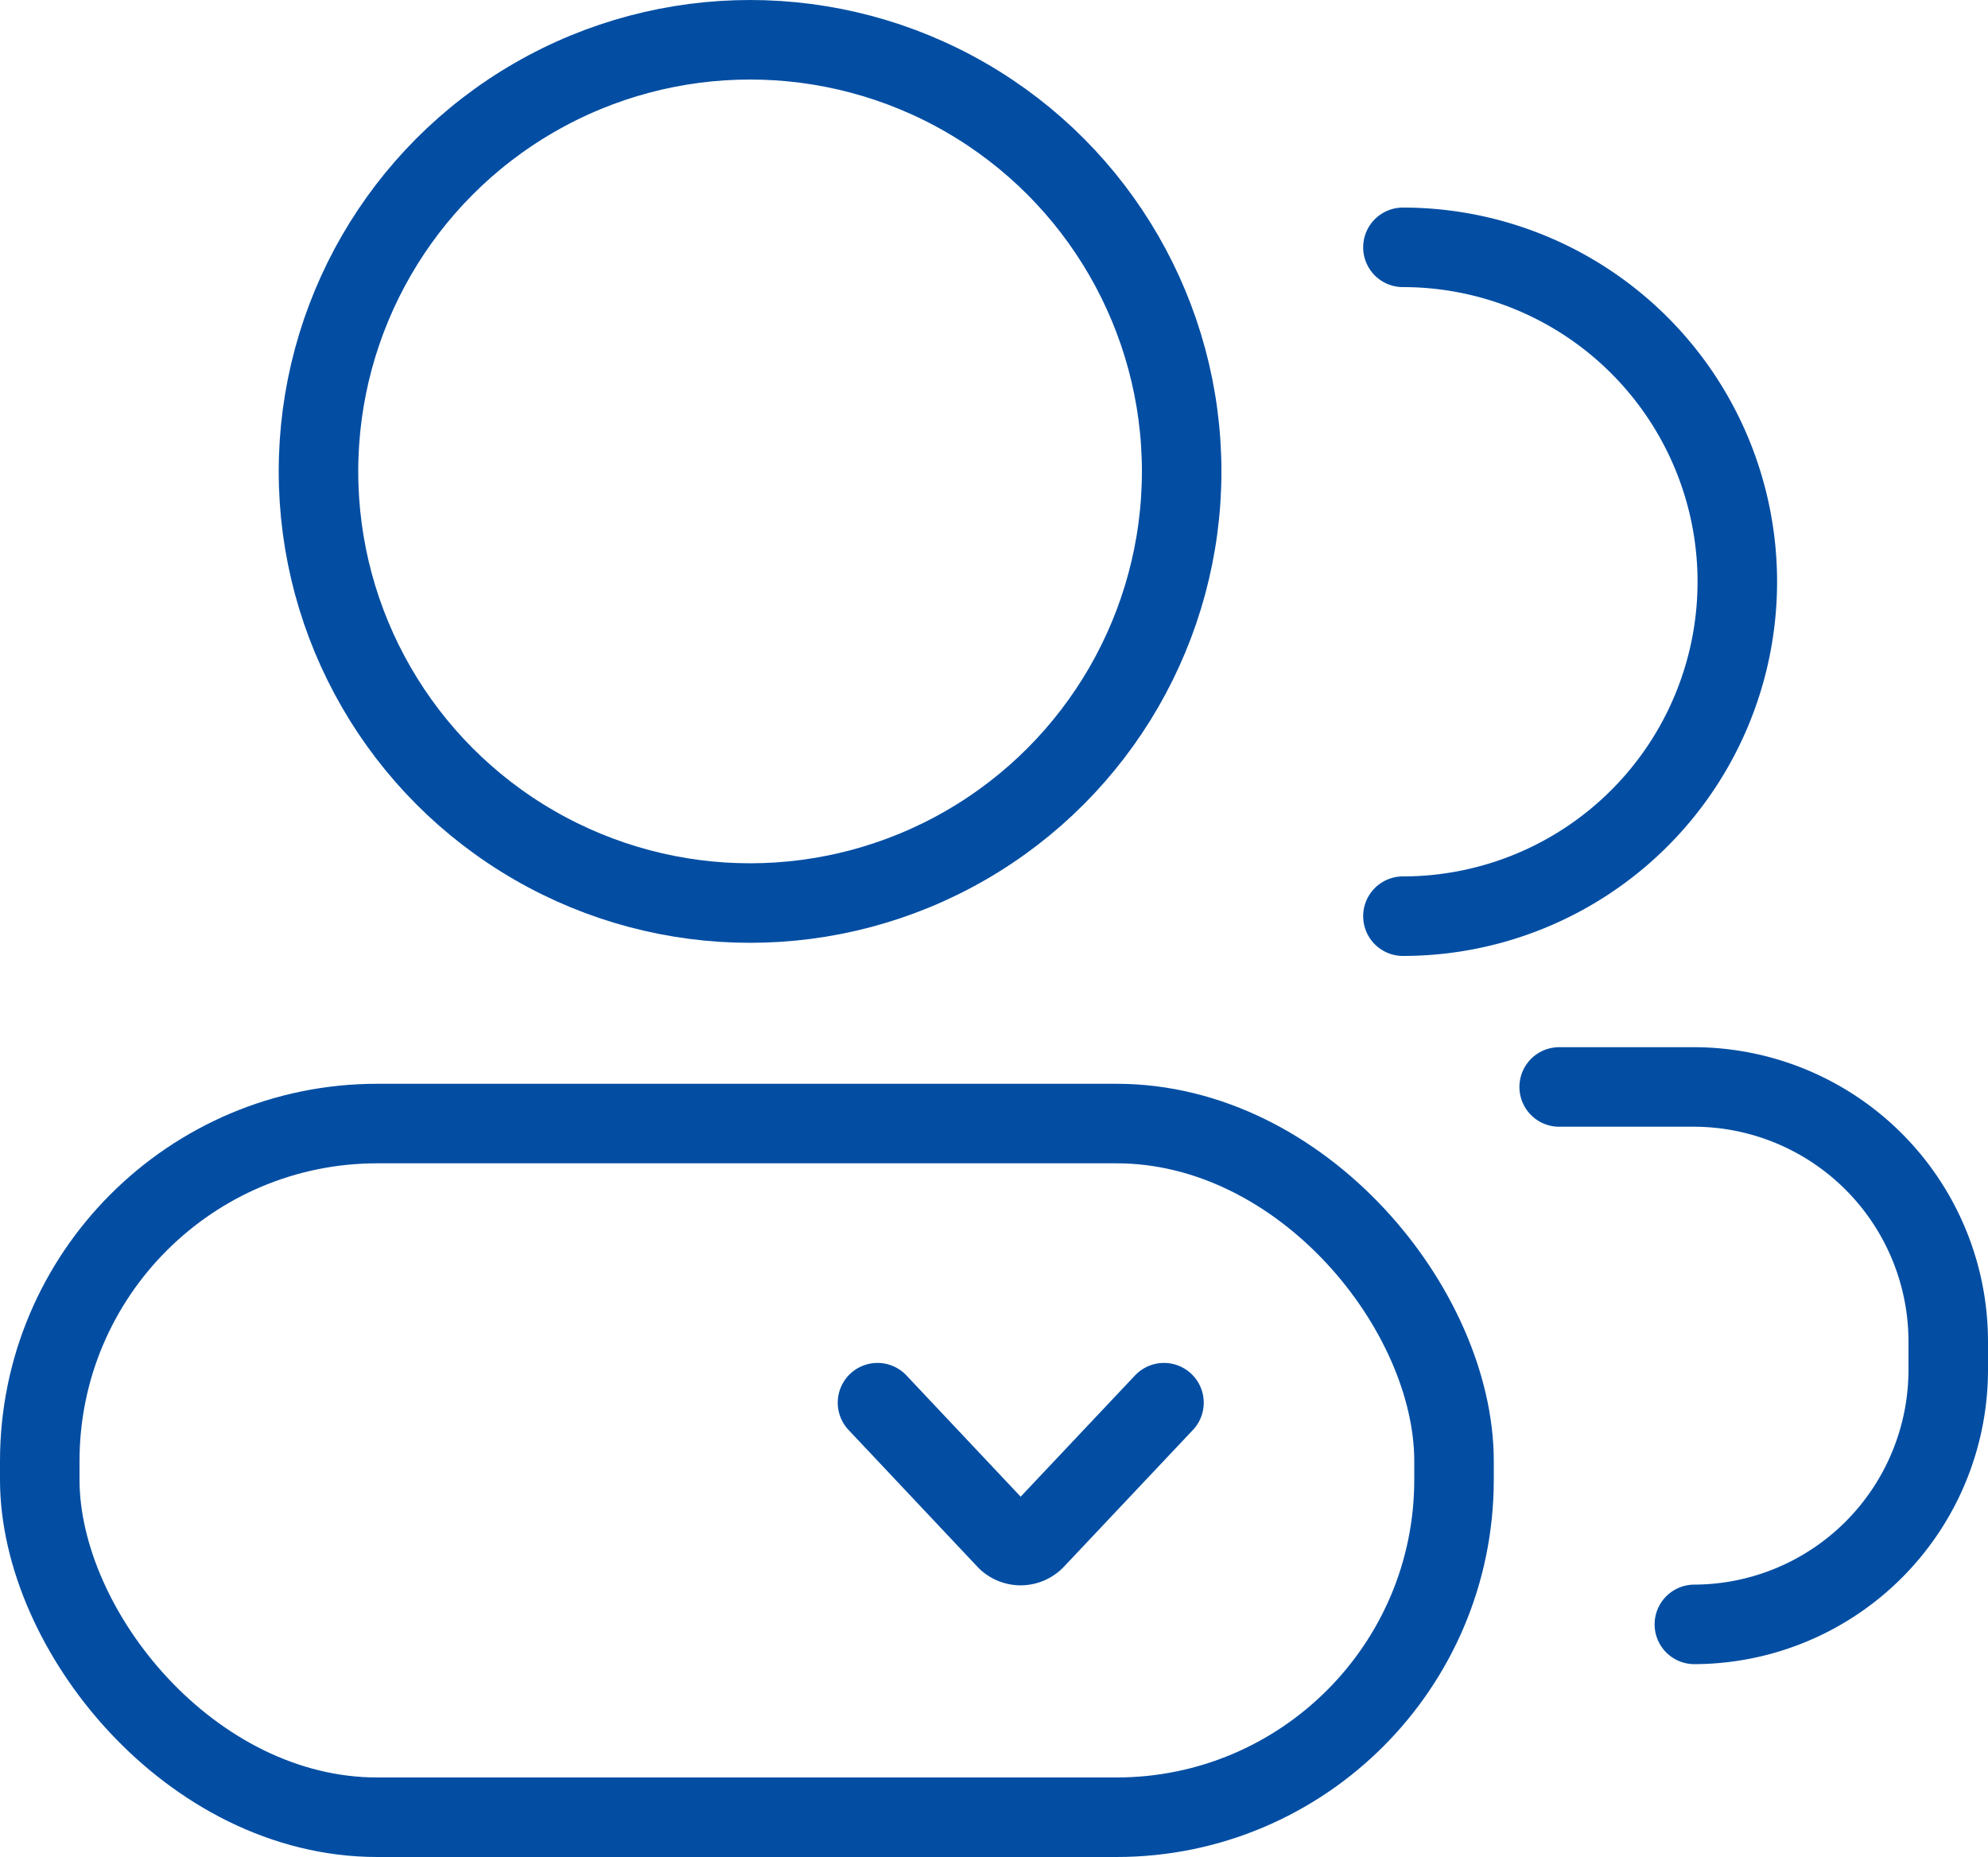 <svg id="图层_1" data-name="图层 1" xmlns="http://www.w3.org/2000/svg" xmlns:xlink="http://www.w3.org/1999/xlink" viewBox="0 0 100 93.4"><defs><style>.cls-1,.cls-3{fill:none;}.cls-2{clip-path:url(#clip-path);}.cls-3{stroke:#034ea3;stroke-linecap:round;stroke-linejoin:round;stroke-width:4px;}</style><clipPath id="clip-path" transform="translate(0 0)"><rect class="cls-1" width="100" height="93.4"/></clipPath></defs><title>teamico03</title><g class="cls-2"><circle class="cls-3" cx="37.73" cy="23.71" r="21.71"/><rect class="cls-3" x="2" y="56.51" width="71.14" height="34.89" rx="16.98"/><path class="cls-3" d="M44.14,70.55l6.49,6.89a1,1,0,0,0,1.42,0l6.5-6.89" transform="translate(0 0)"/><path class="cls-3" d="M70.57,12.44a16.82,16.82,0,1,1,0,33.64" transform="translate(0 0)"/><path class="cls-3" d="M78.43,54.67h6.8A12.81,12.81,0,0,1,98,67.44v1.48A12.81,12.81,0,0,1,85.23,81.7" transform="translate(0 0)"/></g></svg>